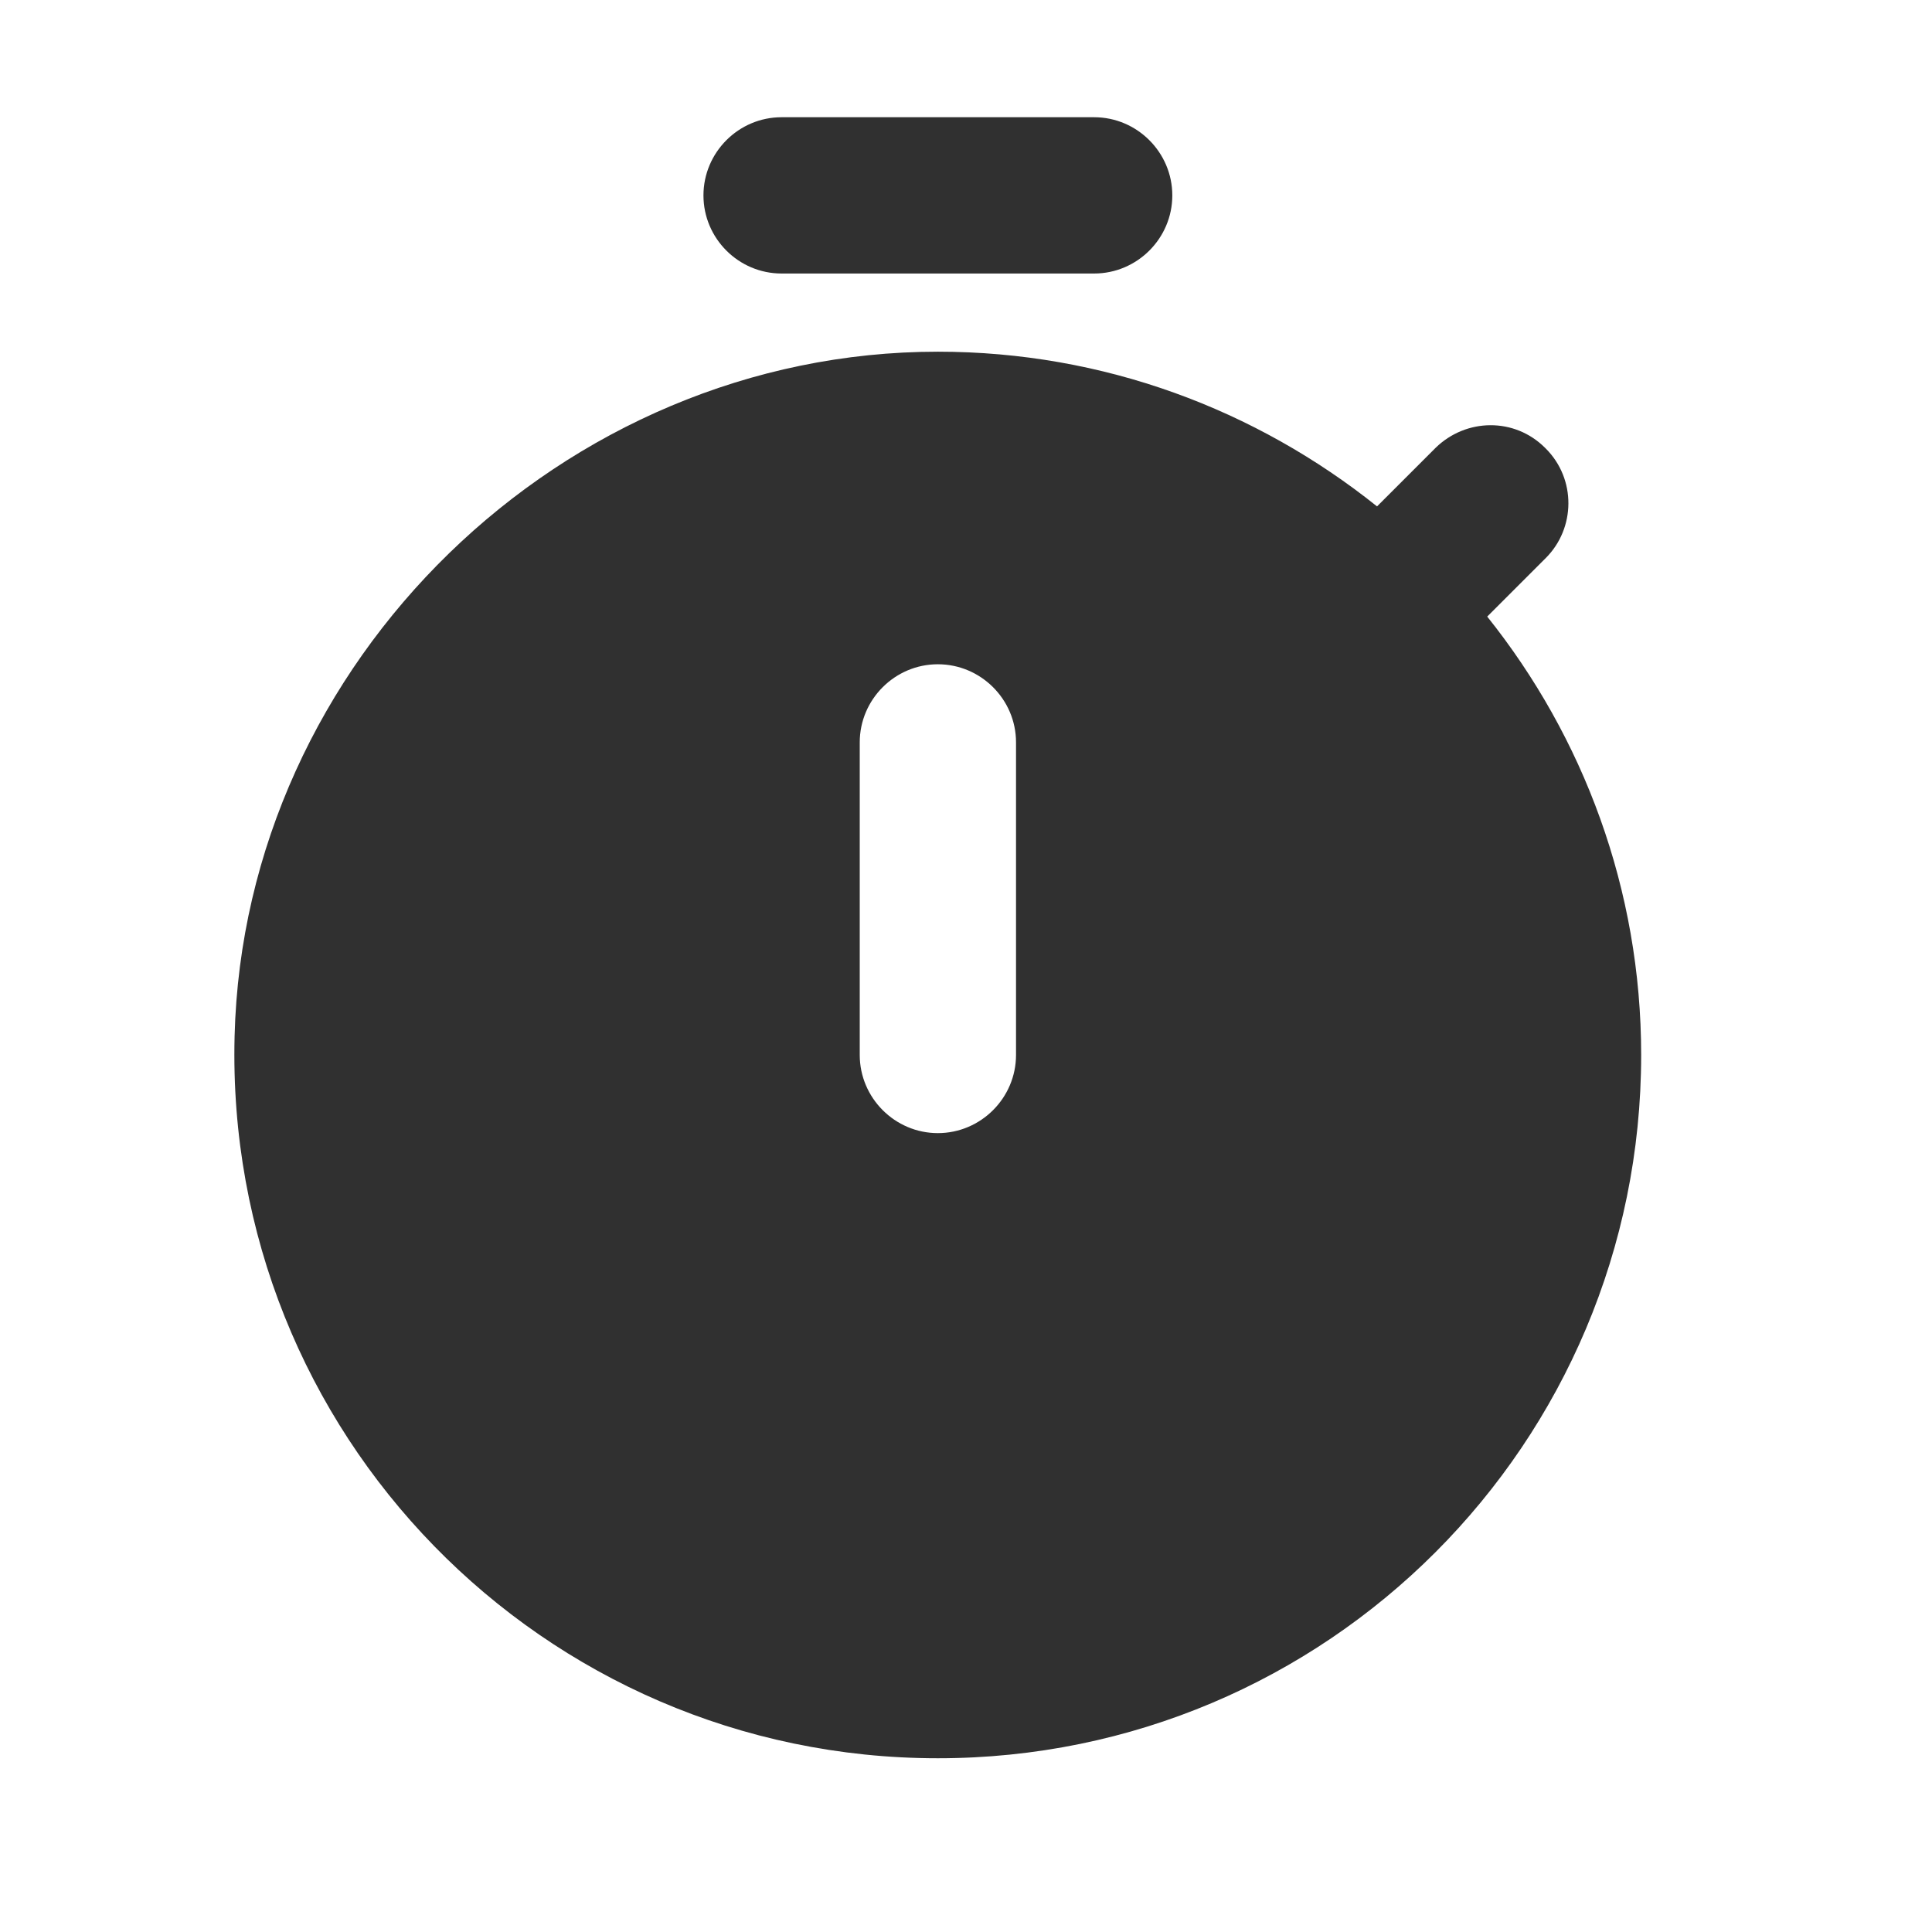 <svg width="28" height="28" viewBox="0 0 28 28" fill="none" xmlns="http://www.w3.org/2000/svg">
<path d="M11.327 3.964H15.857C16.48 3.964 16.99 3.455 16.99 2.832C16.99 2.209 16.48 1.699 15.857 1.699H11.327C10.704 1.699 10.195 2.209 10.195 2.832C10.195 3.455 10.704 3.964 11.327 3.964Z" fill="#303030"/>
<path d="M21.554 8.936L22.403 8.087C22.834 7.656 22.845 6.943 22.403 6.501L22.392 6.49C21.95 6.048 21.248 6.059 20.806 6.49L19.957 7.339C18.202 5.935 15.993 5.097 13.592 5.097C8.156 5.097 3.536 9.581 3.4 15.017C3.253 20.77 7.862 25.482 13.592 25.482C19.232 25.482 23.785 20.918 23.785 15.289C23.785 12.888 22.947 10.68 21.554 8.936ZM14.725 15.289C14.725 15.912 14.215 16.422 13.592 16.422C12.97 16.422 12.46 15.912 12.46 15.289V10.759C12.46 10.136 12.97 9.627 13.592 9.627C14.215 9.627 14.725 10.136 14.725 10.759V15.289Z" fill="#303030"/>
</svg>
